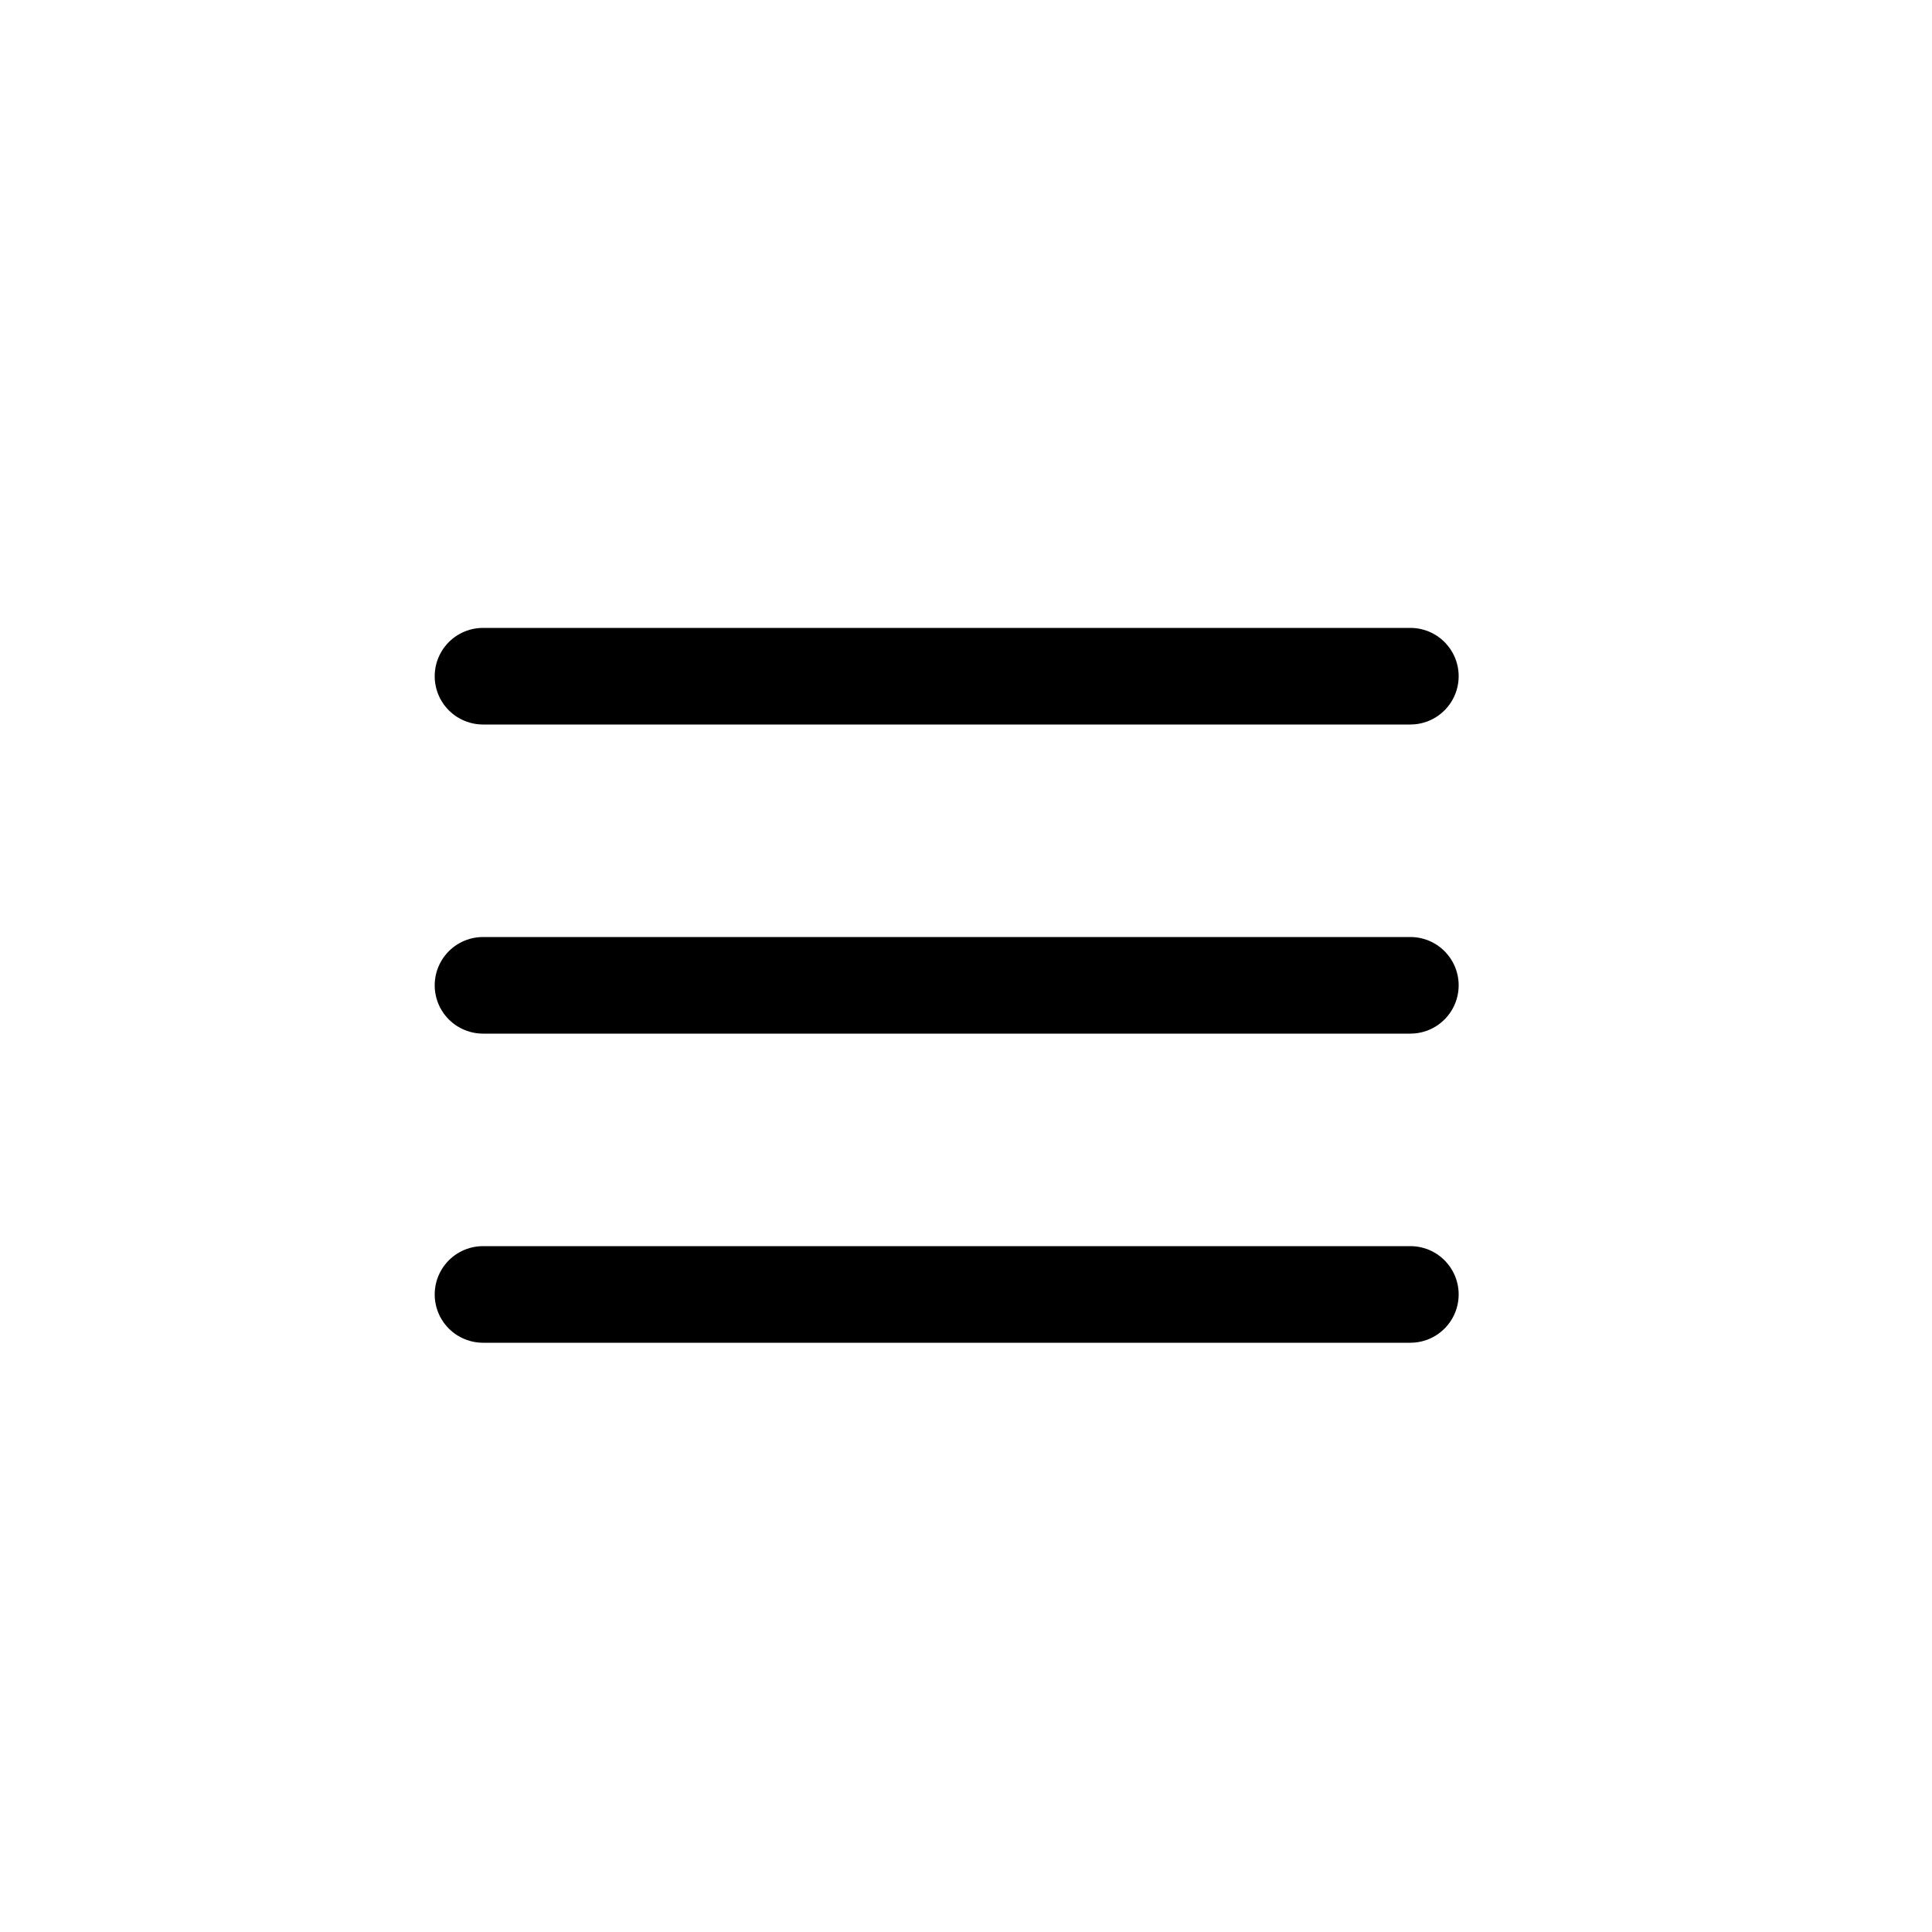<svg width="40" height="40" viewBox="0 0 40 40" fill="none" xmlns="http://www.w3.org/2000/svg">
<path d="M10 14H29.2M10 20.4H29.2M10 26.8H29.2" stroke="black" stroke-width="2" stroke-linecap="round" stroke-linejoin="round"/>
</svg>
